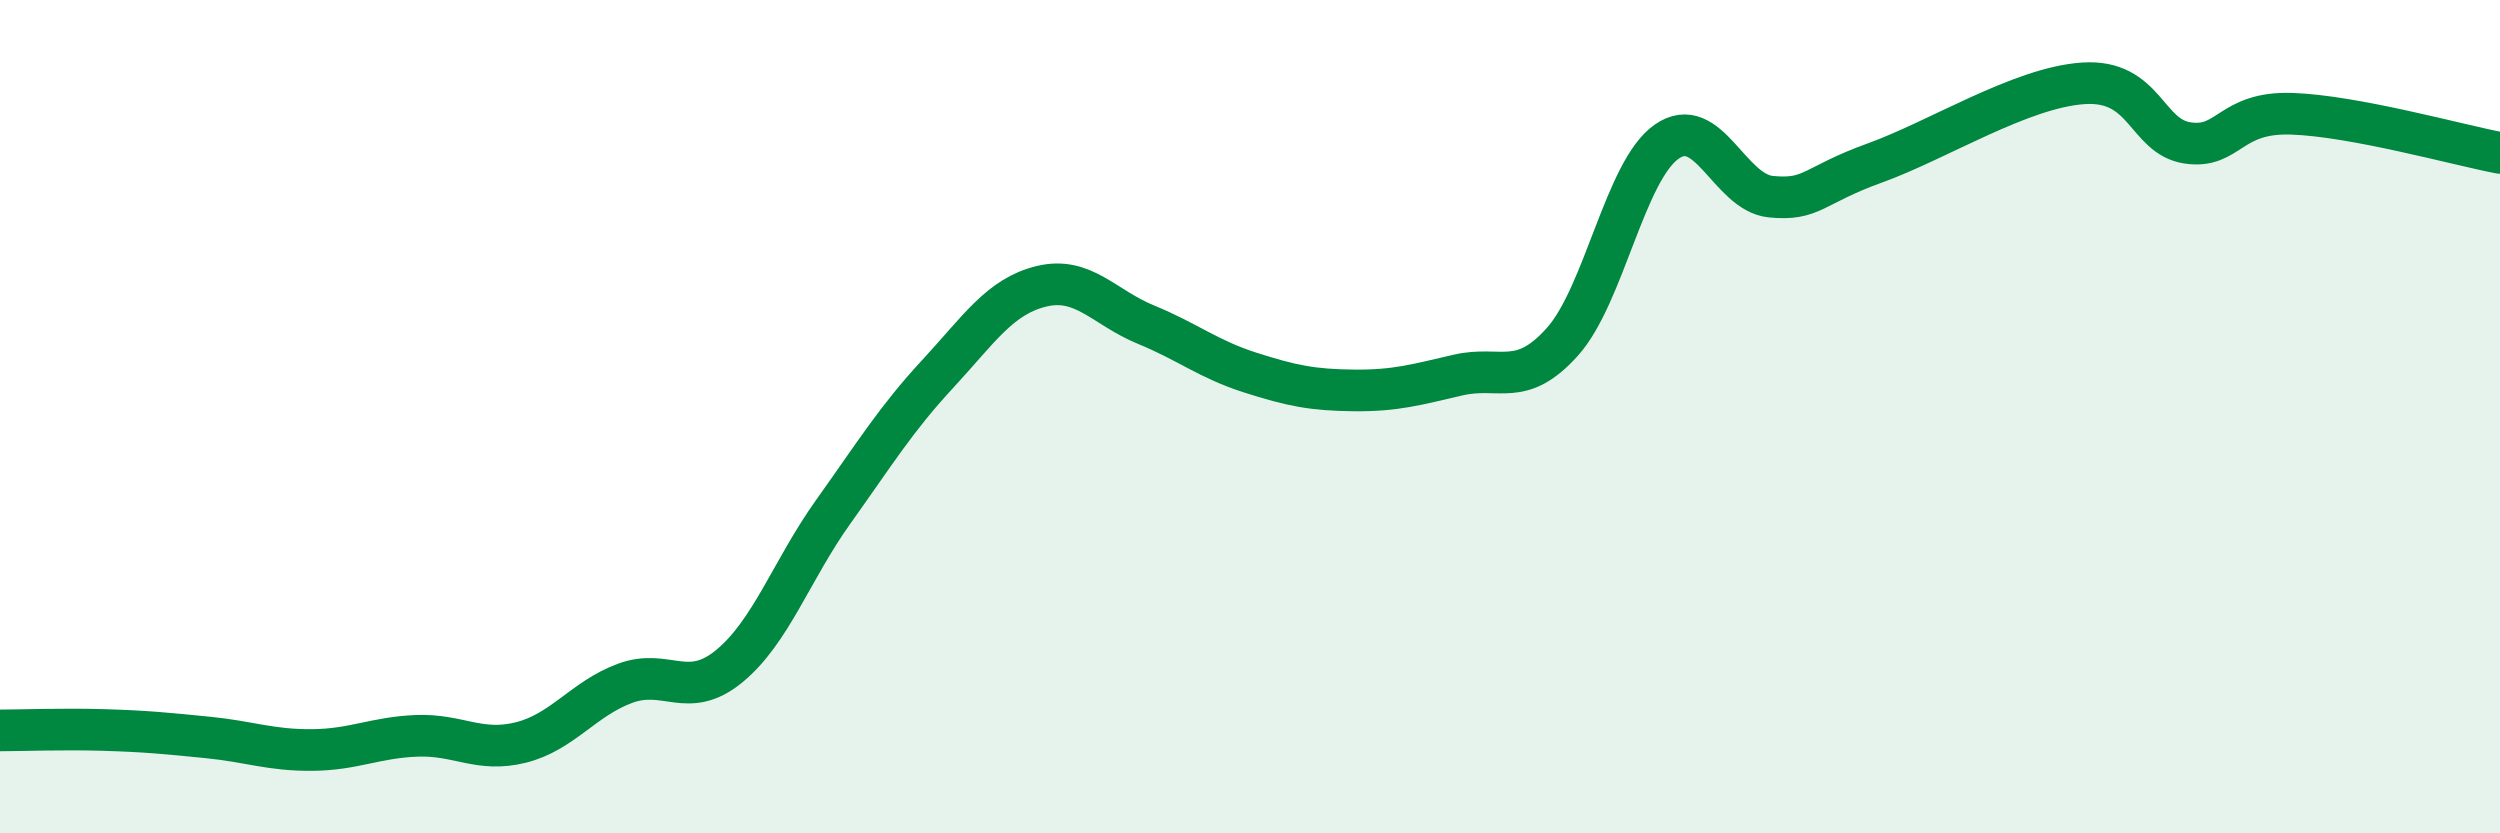 
    <svg width="60" height="20" viewBox="0 0 60 20" xmlns="http://www.w3.org/2000/svg">
      <path
        d="M 0,17.53 C 0.5,17.53 1.5,17.49 2.5,17.52 C 3.5,17.55 4,17.6 5,17.7 C 6,17.8 6.5,18.01 7.5,18 C 8.5,17.99 9,17.7 10,17.66 C 11,17.62 11.5,18.07 12.5,17.82 C 13.5,17.57 14,16.77 15,16.4 C 16,16.03 16.5,16.81 17.5,15.99 C 18.5,15.17 19,13.68 20,12.28 C 21,10.88 21.5,10.06 22.5,8.98 C 23.5,7.9 24,7.11 25,6.87 C 26,6.63 26.5,7.38 27.5,7.79 C 28.5,8.2 29,8.62 30,8.94 C 31,9.26 31.5,9.36 32.5,9.37 C 33.5,9.38 34,9.23 35,9 C 36,8.77 36.5,9.32 37.5,8.2 C 38.5,7.08 39,4.1 40,3.4 C 41,2.7 41.5,4.62 42.5,4.72 C 43.5,4.82 43.5,4.45 45,3.91 C 46.5,3.37 48.5,2.1 50,2 C 51.5,1.9 51.5,3.28 52.5,3.43 C 53.5,3.58 53.5,2.68 55,2.73 C 56.5,2.78 59,3.48 60,3.67L60 20L0 20Z"
        fill="#008740"
        opacity="0.1"
        stroke-linecap="round"
        stroke-linejoin="round"
      />
      <path
        d="M 0,17.53 C 0.5,17.53 1.5,17.49 2.5,17.52 C 3.5,17.55 4,17.6 5,17.7 C 6,17.8 6.5,18.01 7.5,18 C 8.5,17.99 9,17.7 10,17.66 C 11,17.62 11.5,18.07 12.5,17.82 C 13.5,17.57 14,16.77 15,16.4 C 16,16.03 16.5,16.81 17.5,15.99 C 18.5,15.17 19,13.68 20,12.28 C 21,10.88 21.5,10.06 22.5,8.98 C 23.5,7.9 24,7.11 25,6.87 C 26,6.63 26.5,7.38 27.5,7.79 C 28.5,8.2 29,8.62 30,8.94 C 31,9.26 31.5,9.36 32.5,9.37 C 33.5,9.38 34,9.23 35,9 C 36,8.77 36.5,9.32 37.5,8.2 C 38.5,7.08 39,4.1 40,3.4 C 41,2.7 41.5,4.62 42.5,4.72 C 43.5,4.82 43.5,4.45 45,3.91 C 46.5,3.37 48.5,2.1 50,2 C 51.5,1.9 51.5,3.28 52.5,3.43 C 53.5,3.58 53.5,2.68 55,2.73 C 56.5,2.78 59,3.48 60,3.67"
        stroke="#008740"
        stroke-width="1"
        fill="none"
        stroke-linecap="round"
        stroke-linejoin="round"
      />
    </svg>
  